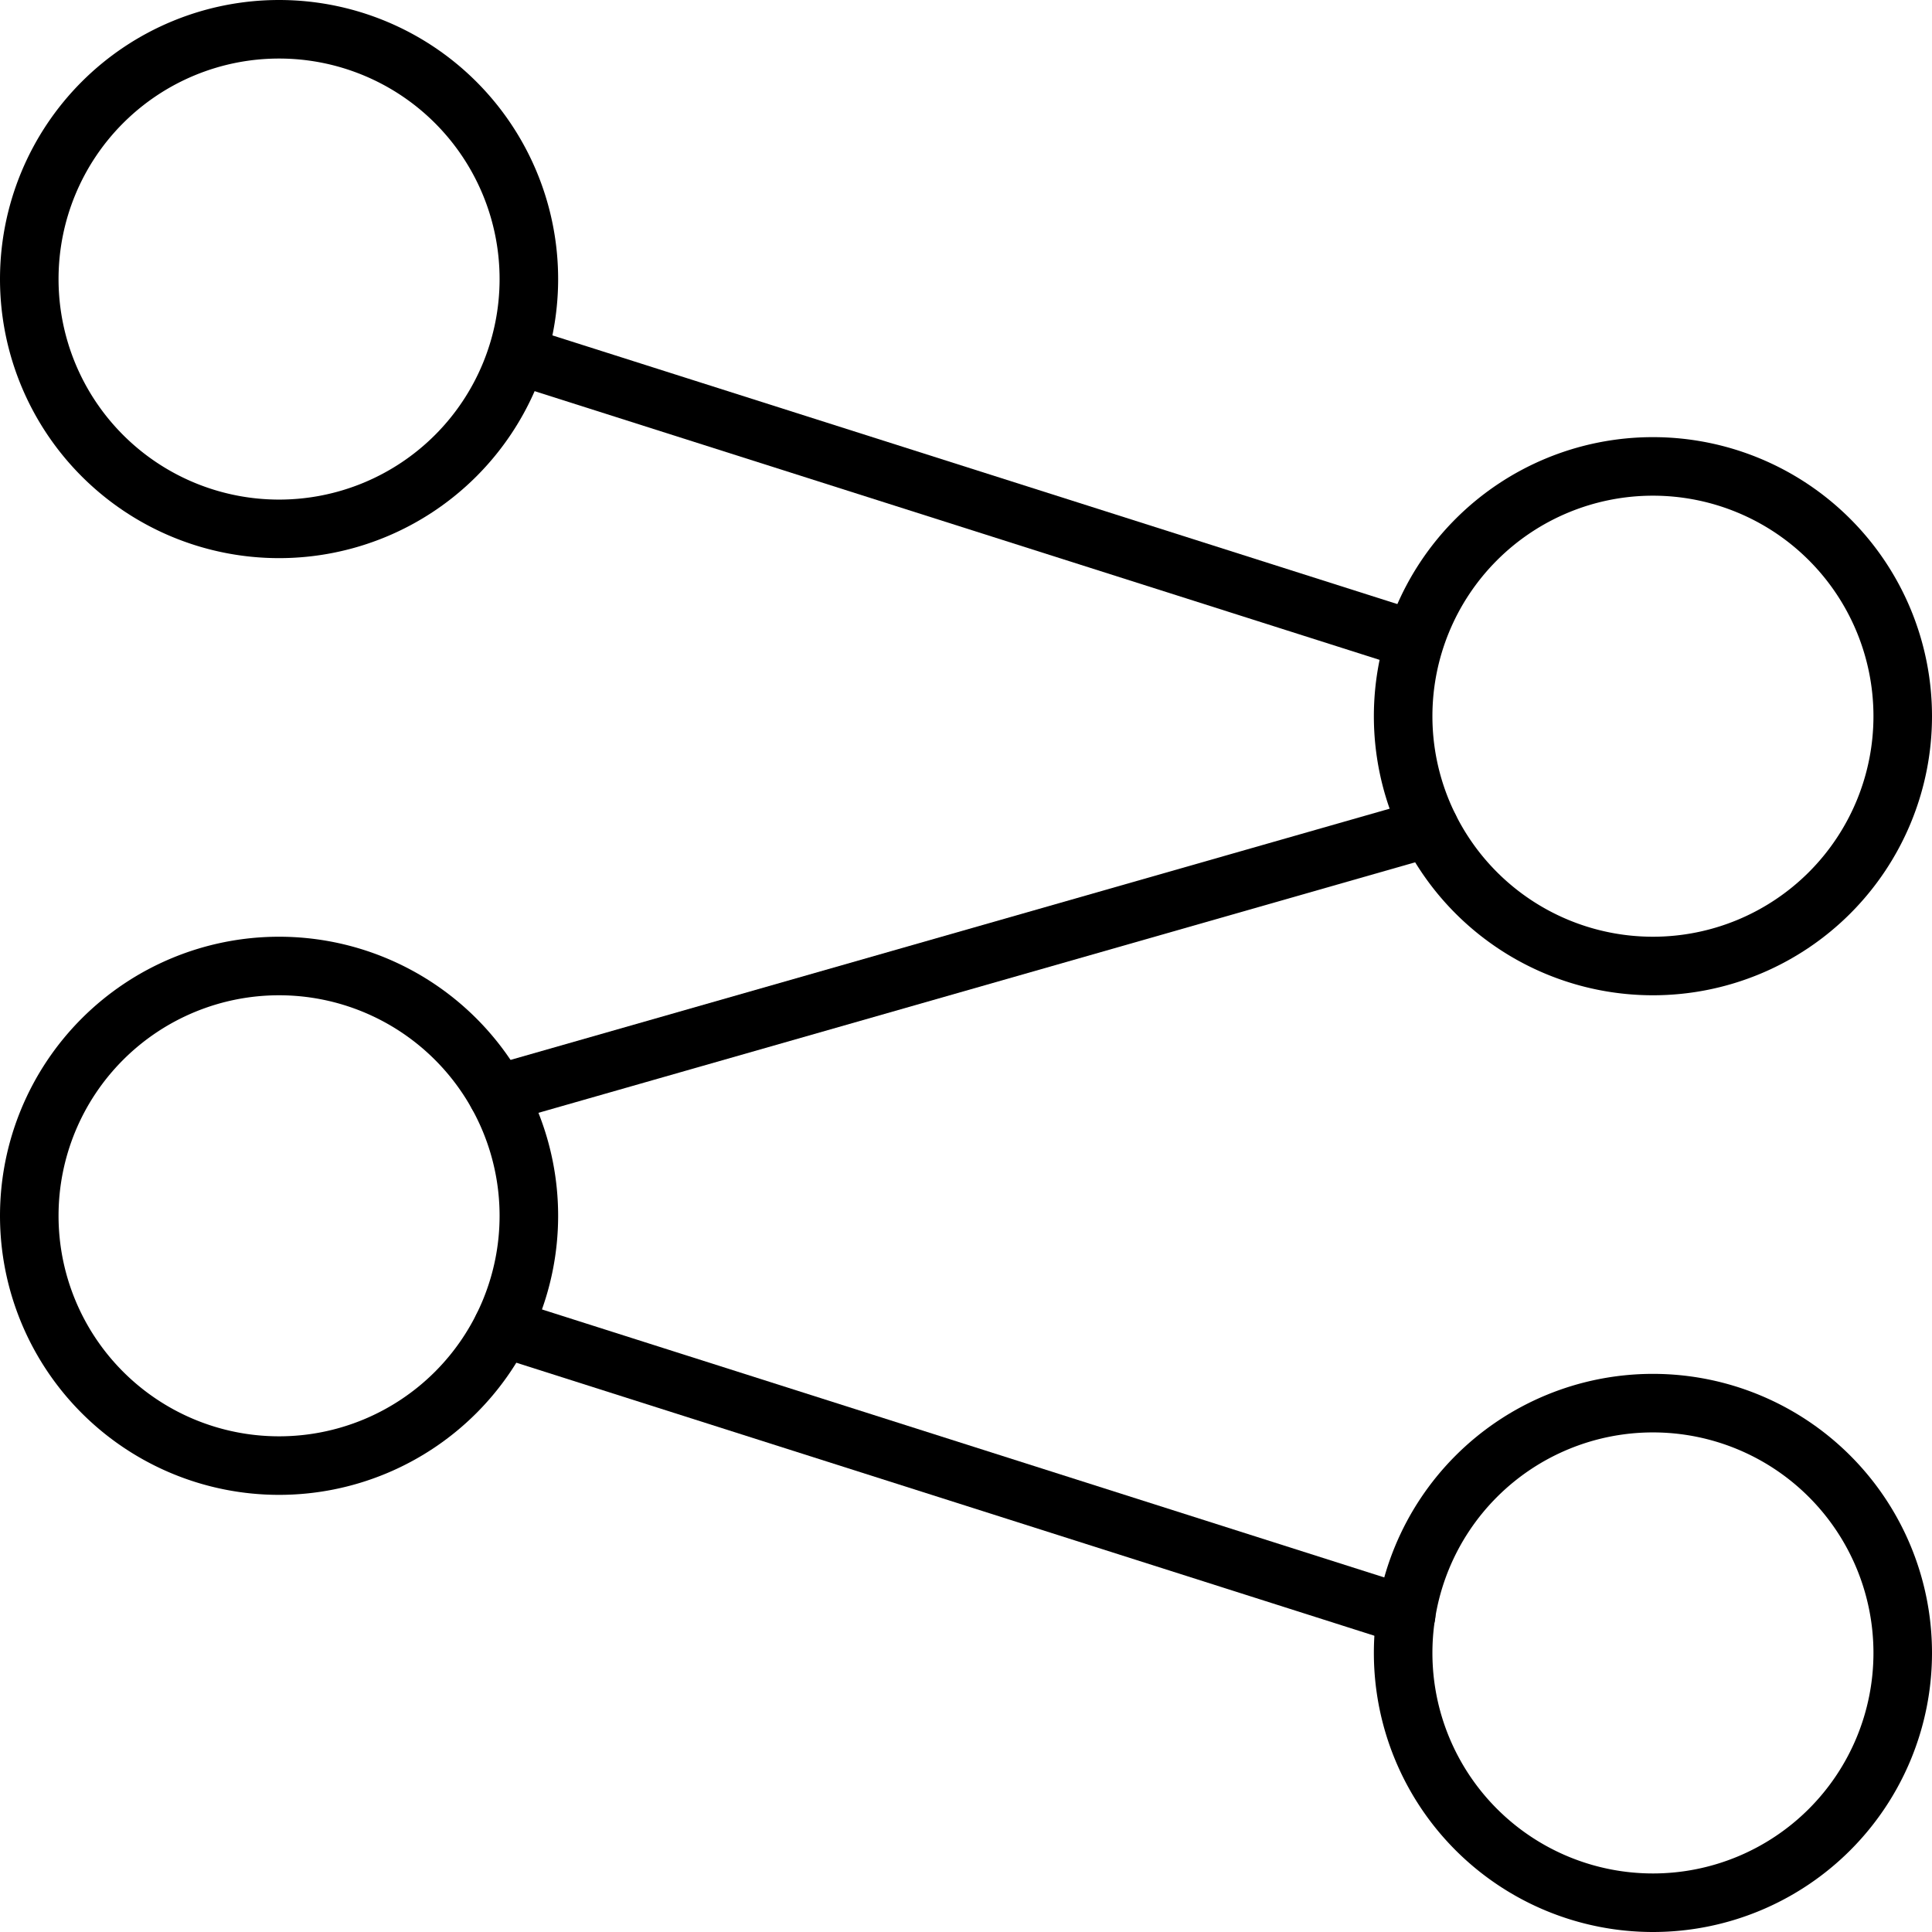 <?xml version="1.0" encoding="UTF-8"?> <svg xmlns="http://www.w3.org/2000/svg" viewBox="0 0 49.5 49.5"><g fill="none" stroke="#000" stroke-linecap="round" stroke-linejoin="round" stroke-width="1.5"><path d="m7.15.75a6.4 6.4 0 1 1 -6.4 6.4 6.4 6.4 0 0 1 6.4-6.4z"></path><path d="m7.15 24.75a6.4 6.4 0 1 1 -6.4 6.4 6.4 6.4 0 0 1 6.4-6.4z"></path><path d="m42.35 11.95a6.4 6.4 0 1 1 -6.4 6.4 6.4 6.4 0 0 1 6.4-6.4z"></path><path d="m42.35 35.95a6.4 6.4 0 1 1 -6.4 6.4 6.4 6.4 0 0 1 6.4-6.4z"></path><path d="m13.273 9.1 22.956 7.3"></path><path d="m12.876 34.015 23.151 7.366"></path><path d="m12.741 28.033 23.881-6.824"></path></g></svg> 